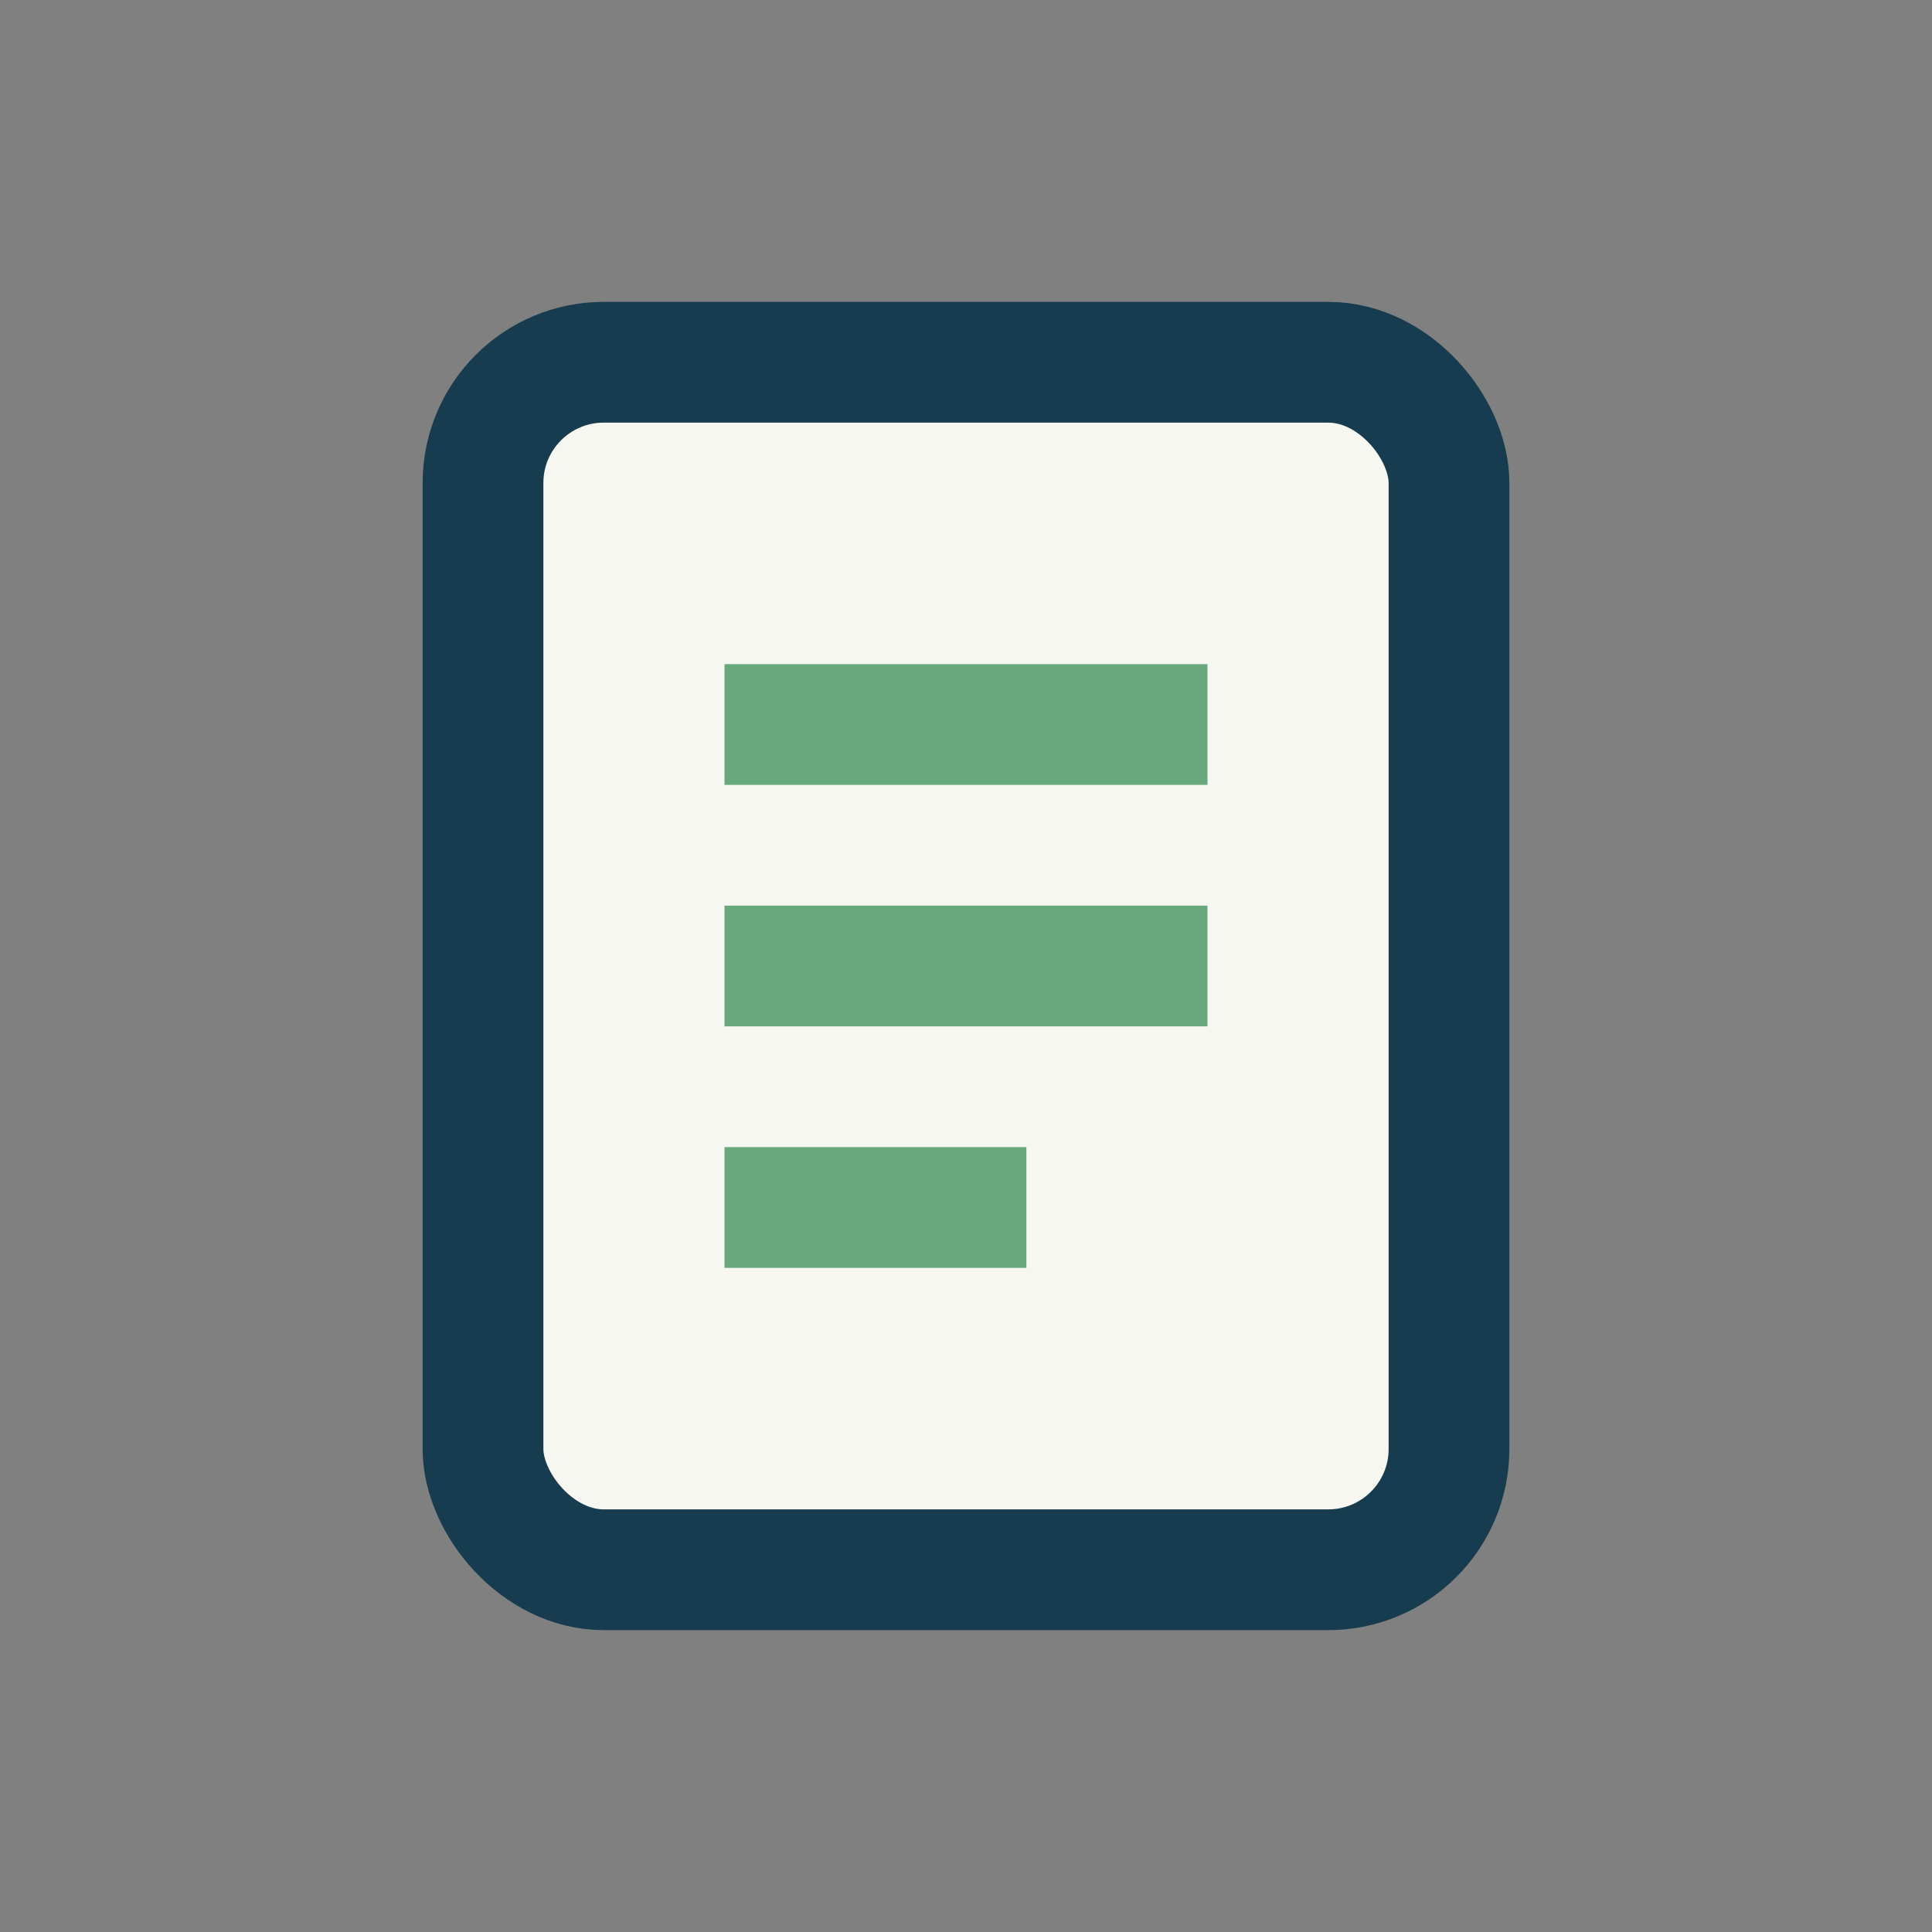 <?xml version="1.0" encoding="UTF-8"?>
<svg xmlns="http://www.w3.org/2000/svg" width="32" height="32" viewBox="0 0 32 32"><rect x="0" y="0" width="32" height="32" fill="#808080" stroke="none"/><rect x="8" y="6" width="16" height="20" rx="2" fill="#F7F7F2" stroke="#173C4F" stroke-width="2"/><path d="M12 12h8M12 16h8M12 20h5" stroke="#68A87D" stroke-width="2" fill="none"/></svg>